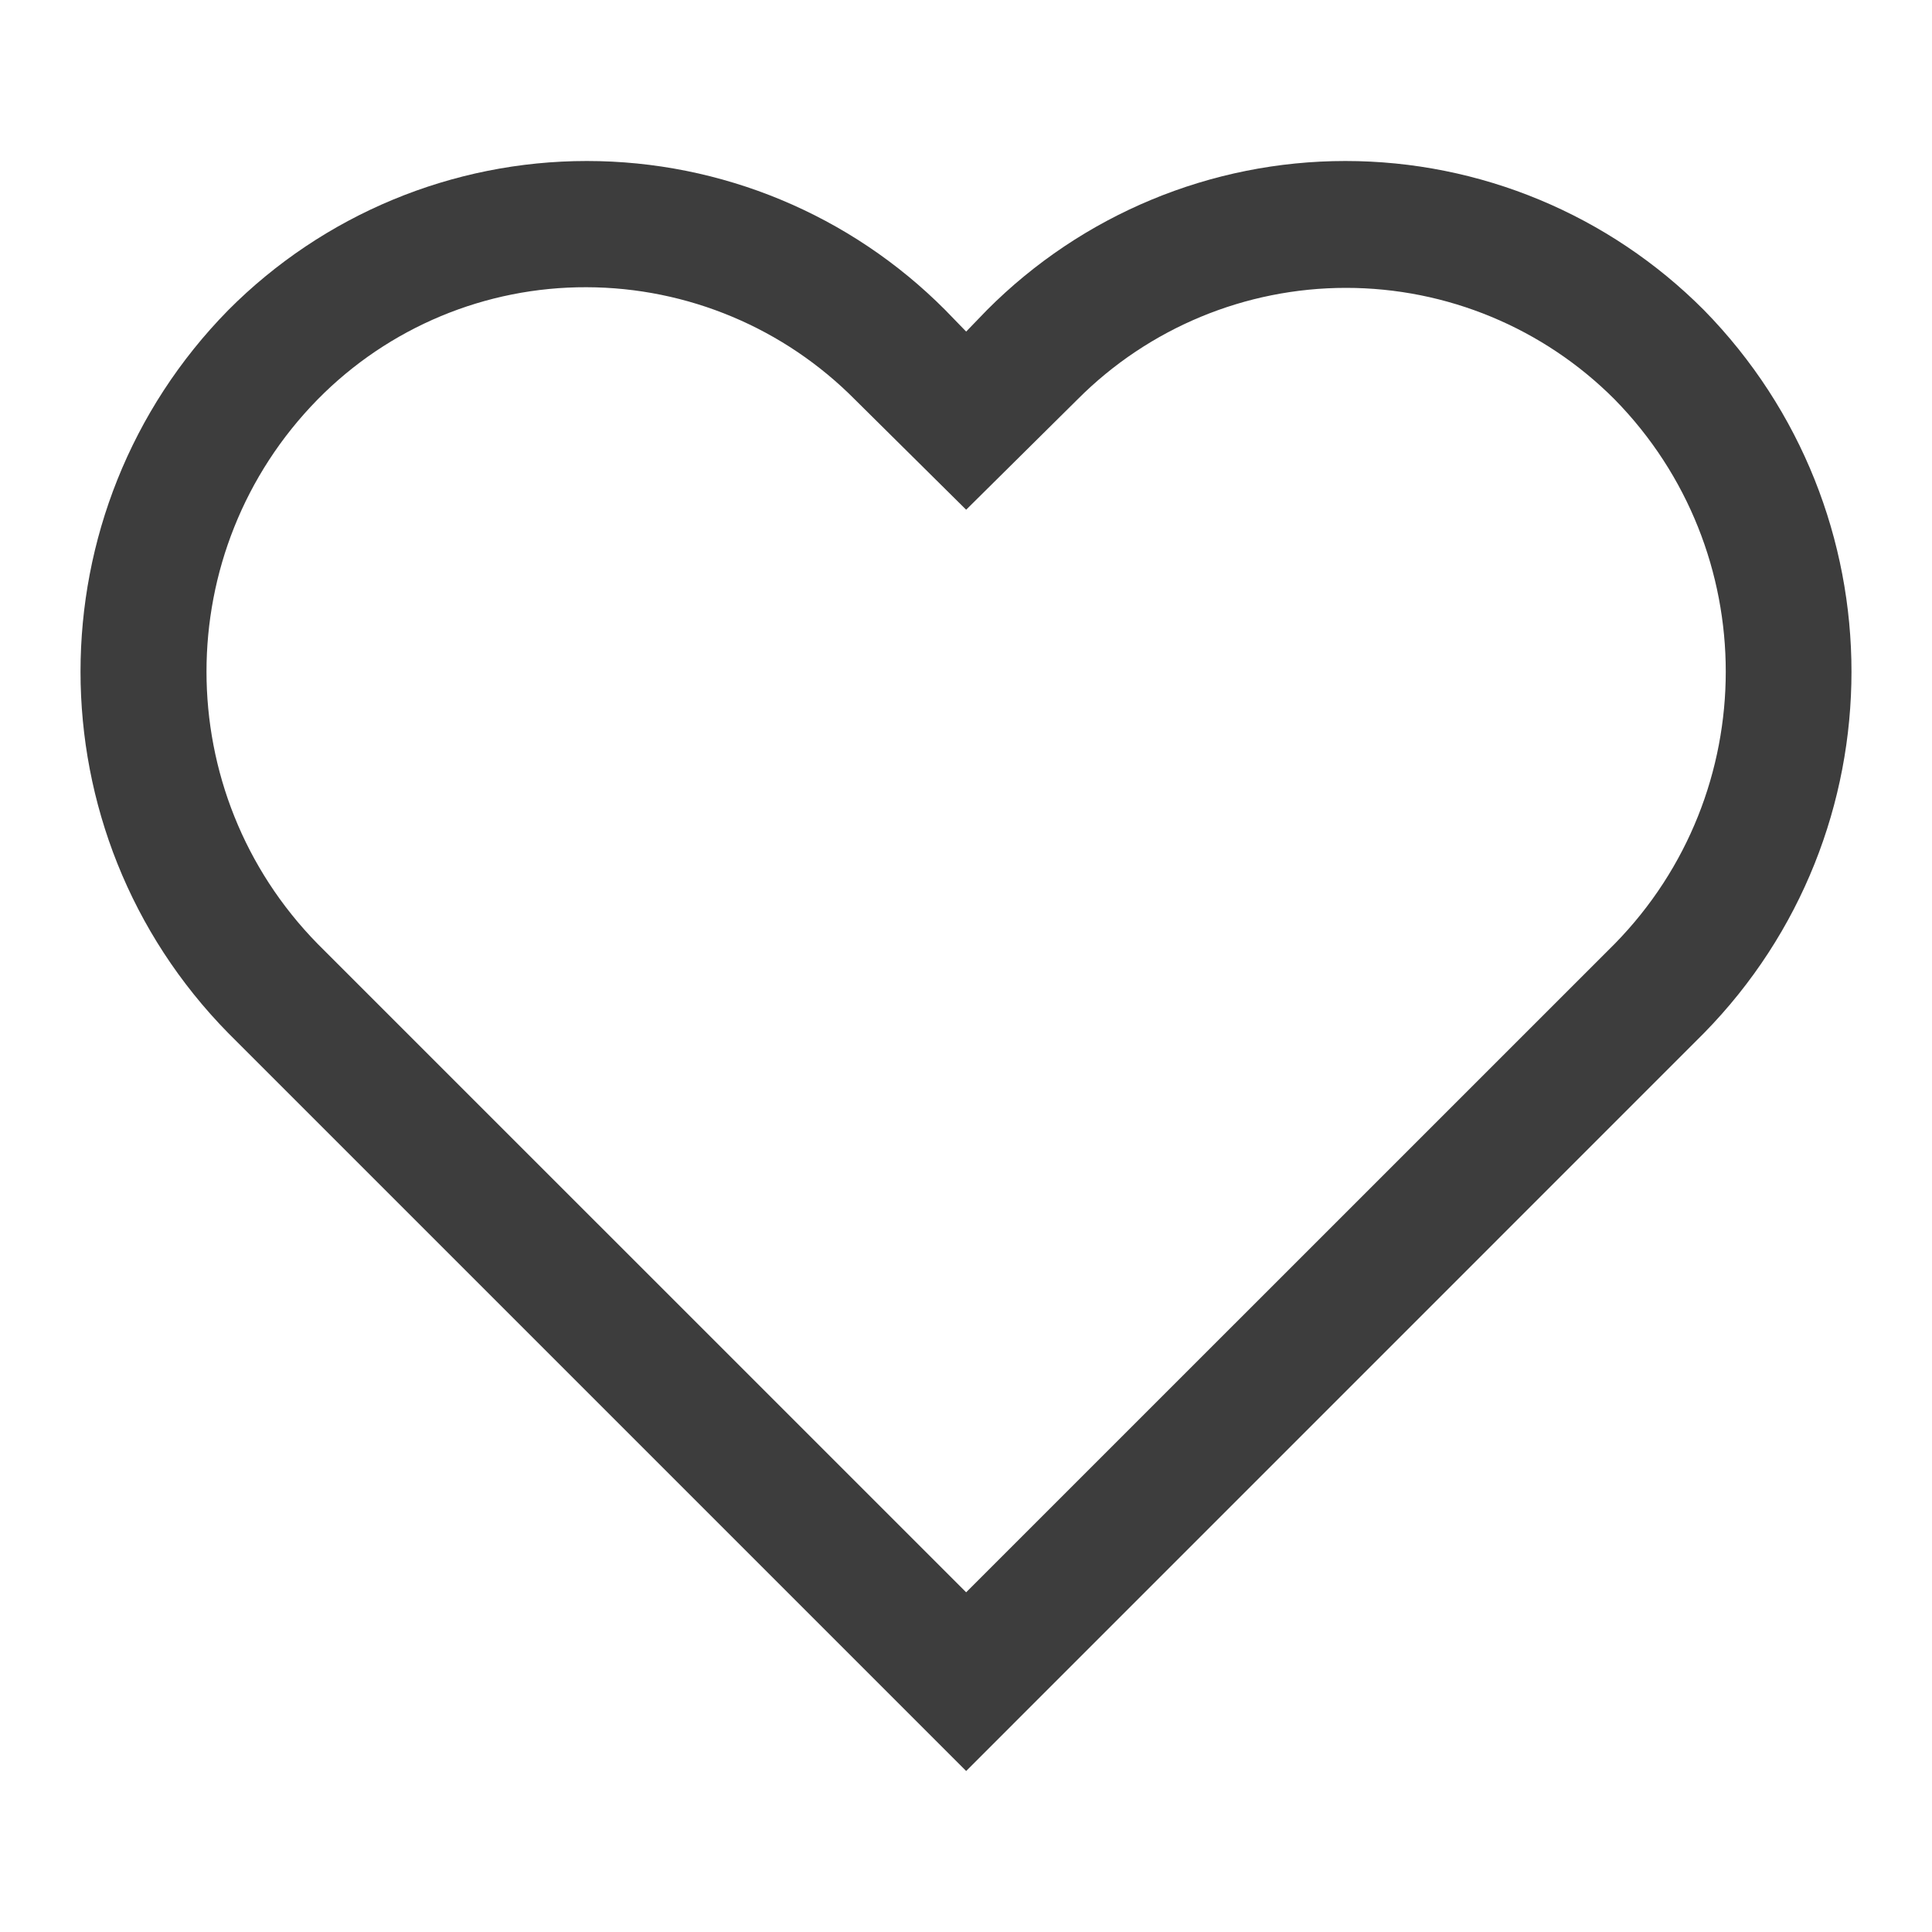 <?xml version="1.0" encoding="UTF-8"?>
<svg width="24px" height="24px" viewBox="0 0 24 24" version="1.1" xmlns="http://www.w3.org/2000/svg" xmlns:xlink="http://www.w3.org/1999/xlink">
    <!-- Generator: Sketch 55.2 (78181) - https://sketchapp.com -->
    <title>sziv</title>
    <desc>Created with Sketch.</desc>
    <g id="sziv" stroke="none" stroke-width="1" fill="none" fill-rule="evenodd">
        <path d="M12.002,22 L2.837,12.835 C0.388,10.343 0.388,6.343 2.837,3.851 C4.017,2.666 5.619,2 7.29,2 C8.961,2 10.563,2.666 11.742,3.851 L12.002,4.119 L12.261,3.851 C13.441,2.666 15.043,2 16.713,2 C18.384,2 19.986,2.666 21.166,3.851 C23.611,6.345 23.611,10.342 21.166,12.835 L12.002,22 Z M7.286,3.568 C6.031,3.564 4.827,4.066 3.946,4.962 C2.105,6.839 2.105,9.847 3.946,11.725 L12.002,19.78 L20.058,11.725 C21.898,9.847 21.898,6.839 20.058,4.962 C19.173,4.074 17.973,3.576 16.721,3.576 C15.47,3.576 14.269,4.074 13.385,4.962 L12.002,6.332 L10.626,4.969 C9.743,4.075 8.541,3.571 7.286,3.568 Z" id="Style" fill="#3D3D3D"></path>
    </g>
</svg>